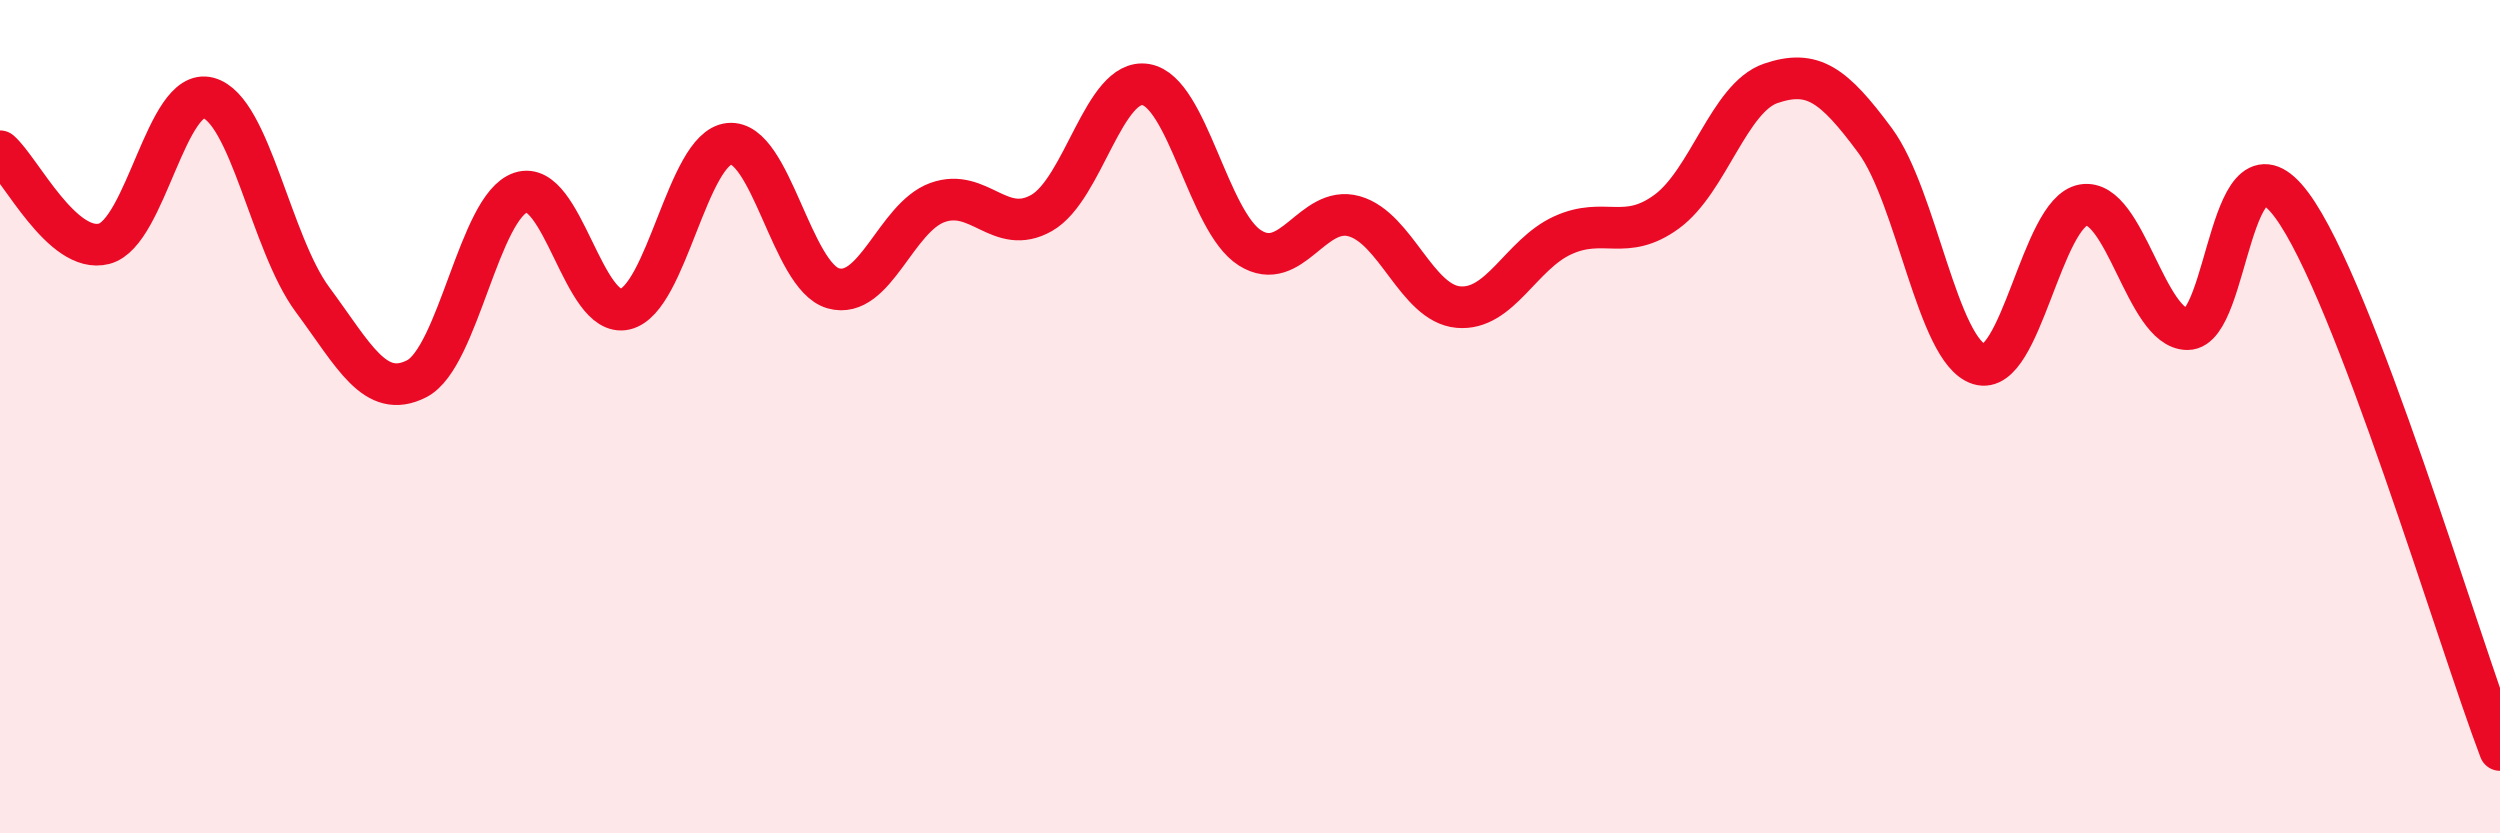 
    <svg width="60" height="20" viewBox="0 0 60 20" xmlns="http://www.w3.org/2000/svg">
      <path
        d="M 0,3.63 C 0.5,4.07 1.5,6.11 2.5,5.85 C 3.5,5.59 4,2.08 5,2.35 C 6,2.62 6.5,5.84 7.5,7.19 C 8.5,8.54 9,9.6 10,9.09 C 11,8.58 11.5,4.95 12.5,4.62 C 13.5,4.29 14,7.65 15,7.42 C 16,7.19 16.5,3.55 17.5,3.45 C 18.5,3.35 19,6.64 20,6.92 C 21,7.2 21.5,5.22 22.5,4.86 C 23.5,4.5 24,5.68 25,5.11 C 26,4.54 26.5,1.86 27.5,2.03 C 28.5,2.2 29,5.32 30,5.95 C 31,6.58 31.5,4.91 32.5,5.19 C 33.5,5.47 34,7.28 35,7.37 C 36,7.46 36.5,6.11 37.5,5.65 C 38.5,5.19 39,5.81 40,5.08 C 41,4.35 41.5,2.34 42.5,2 C 43.5,1.66 44,2.02 45,3.37 C 46,4.72 46.5,8.43 47.5,8.74 C 48.5,9.05 49,5.09 50,4.92 C 51,4.75 51.5,7.9 52.5,7.9 C 53.5,7.9 53.5,2.9 55,4.92 C 56.5,6.94 59,15.38 60,18L60 20L0 20Z"
        fill="#EB0A25"
        opacity="0.1"
        stroke-linecap="round"
        stroke-linejoin="round"
      />
      <path
        d="M 0,3.63 C 0.5,4.07 1.5,6.11 2.5,5.85 C 3.5,5.59 4,2.08 5,2.35 C 6,2.62 6.5,5.84 7.5,7.19 C 8.5,8.54 9,9.6 10,9.09 C 11,8.58 11.5,4.95 12.5,4.62 C 13.5,4.29 14,7.65 15,7.42 C 16,7.19 16.5,3.55 17.5,3.45 C 18.5,3.35 19,6.64 20,6.92 C 21,7.2 21.5,5.22 22.5,4.86 C 23.5,4.5 24,5.68 25,5.11 C 26,4.54 26.5,1.86 27.5,2.03 C 28.5,2.2 29,5.32 30,5.95 C 31,6.58 31.5,4.91 32.5,5.19 C 33.5,5.47 34,7.28 35,7.37 C 36,7.46 36.5,6.11 37.5,5.65 C 38.5,5.19 39,5.81 40,5.08 C 41,4.35 41.5,2.34 42.5,2 C 43.5,1.66 44,2.02 45,3.37 C 46,4.72 46.5,8.43 47.5,8.74 C 48.5,9.05 49,5.09 50,4.92 C 51,4.75 51.5,7.9 52.5,7.9 C 53.5,7.9 53.5,2.9 55,4.92 C 56.5,6.94 59,15.38 60,18"
        stroke="#EB0A25"
        stroke-width="1"
        fill="none"
        stroke-linecap="round"
        stroke-linejoin="round"
      />
    </svg>
  